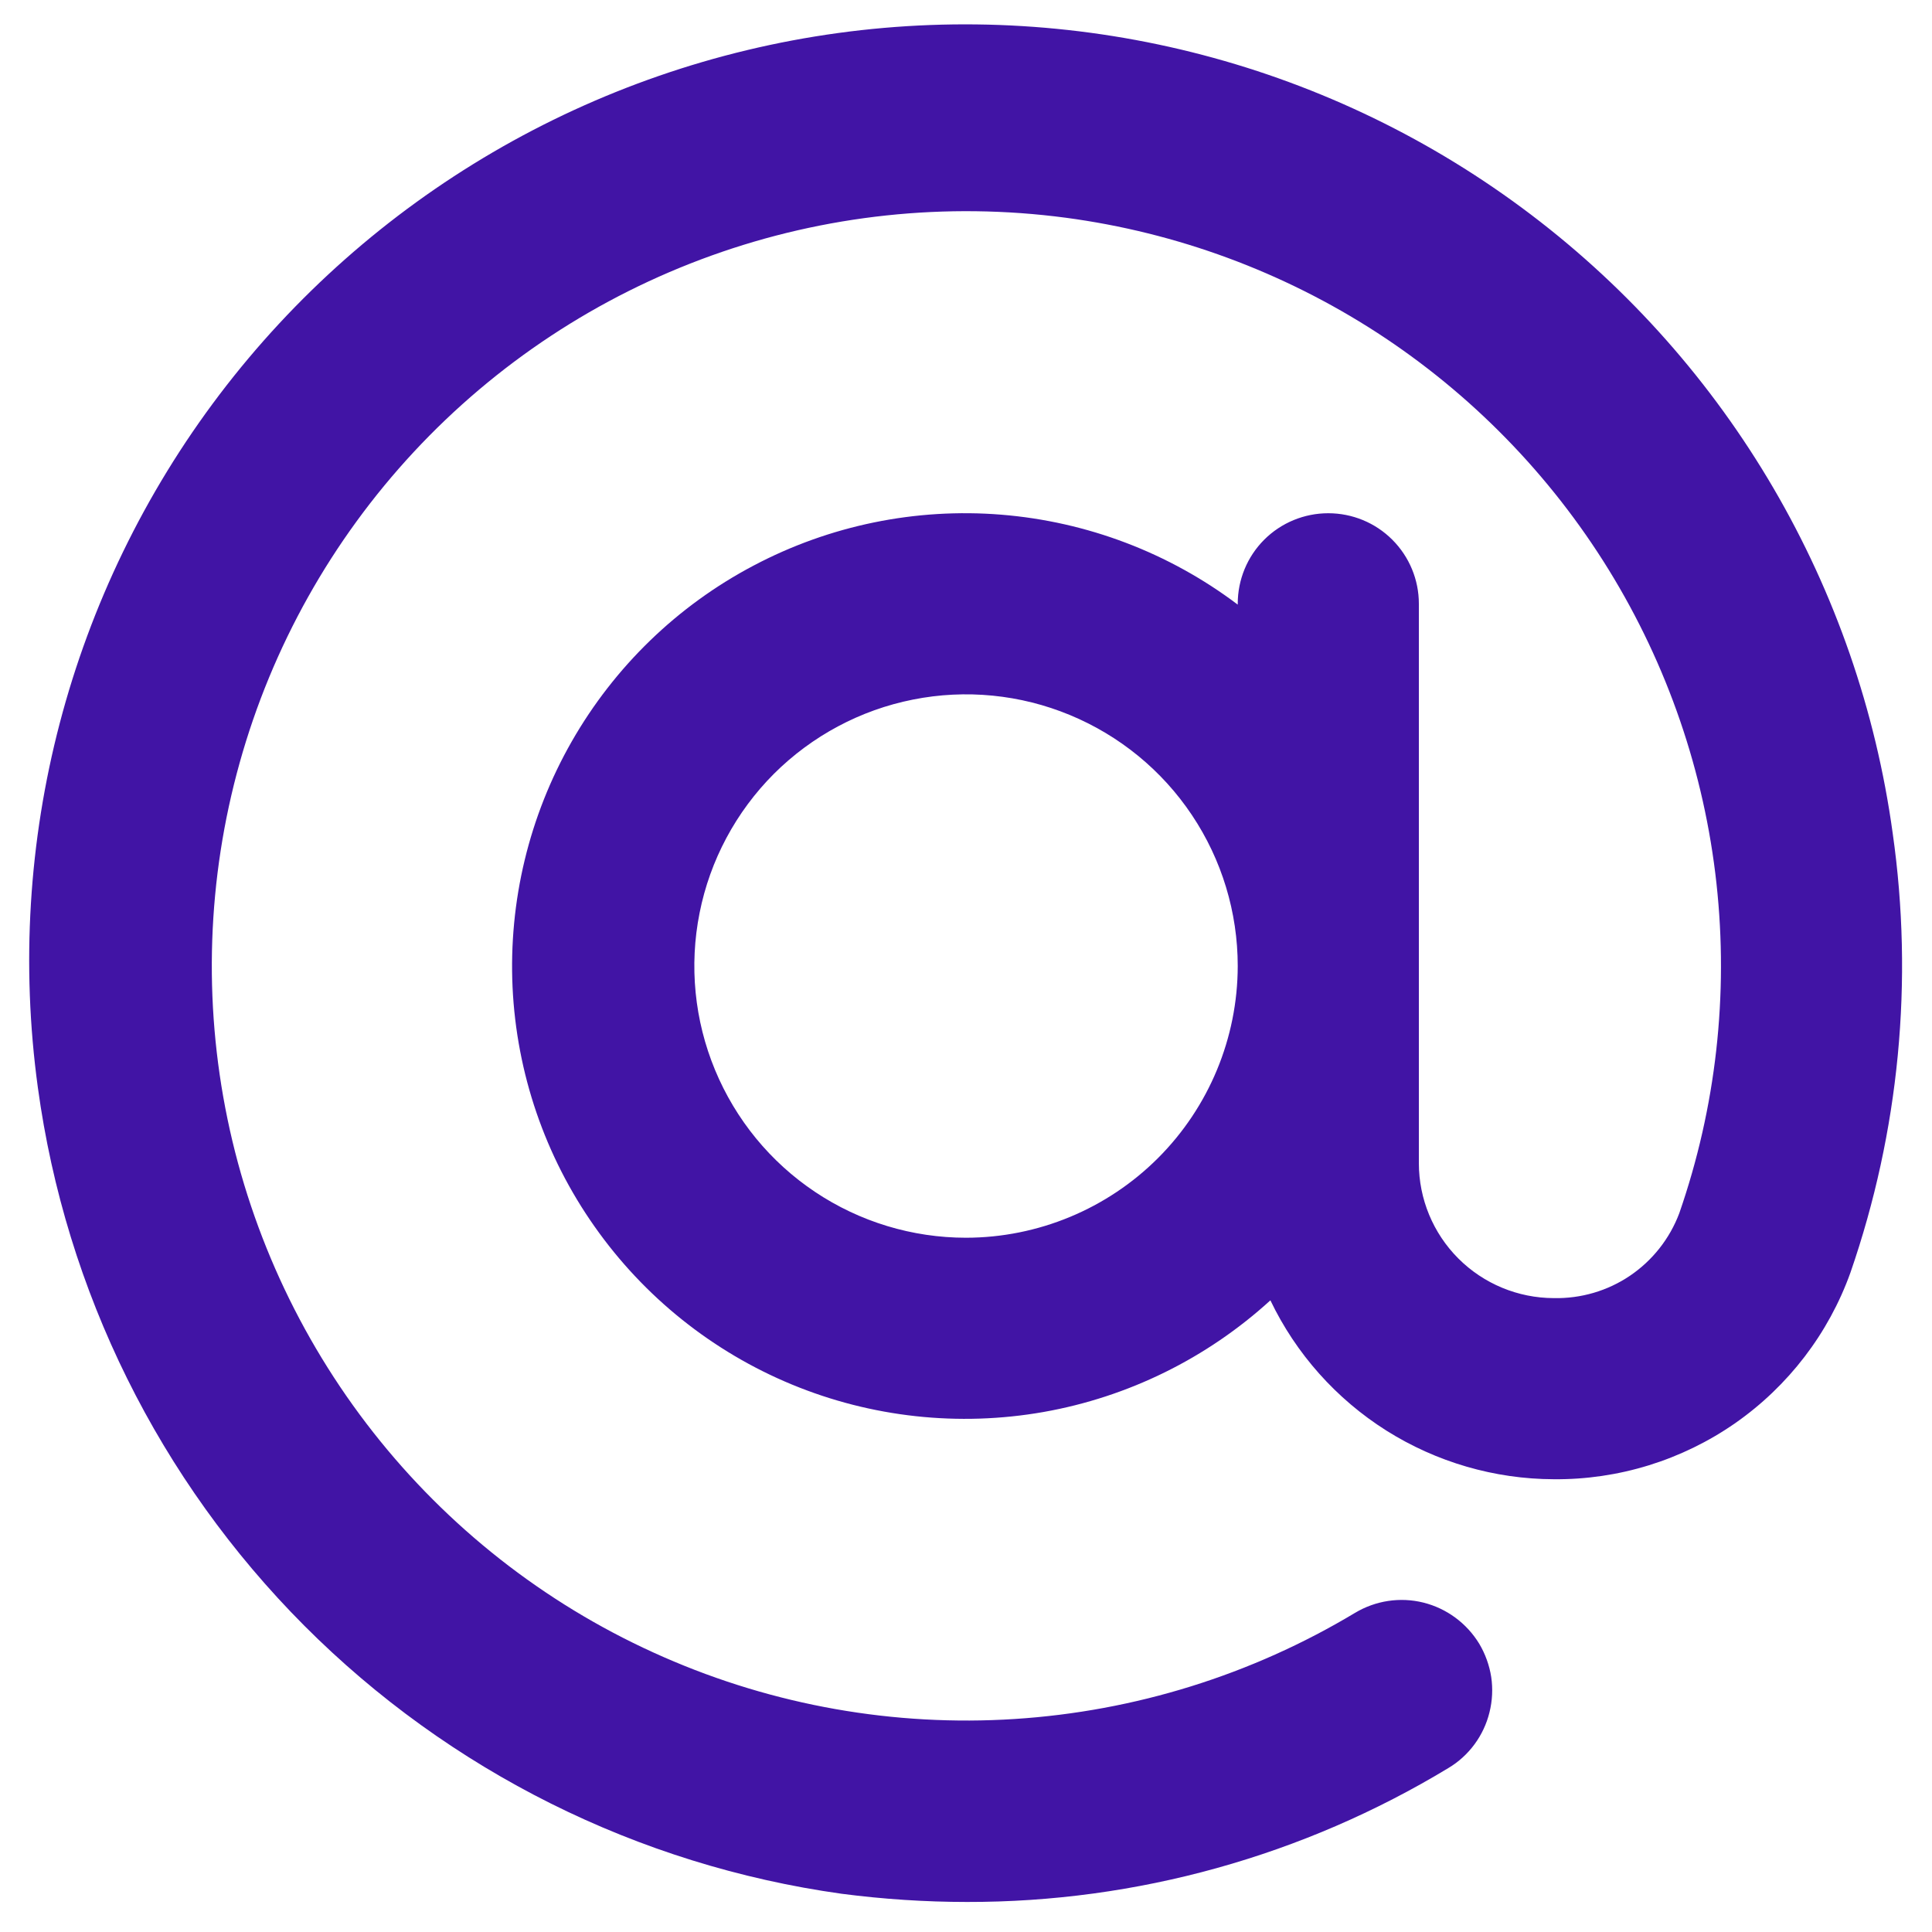 <svg width="20" height="20" viewBox="0 0 20 20" fill="none" xmlns="http://www.w3.org/2000/svg">
<g clip-path="url(#clip0_670_3730)">
<path d="M19.593 8.625C19.243 6.079 17.897 3.776 15.849 2.222C13.802 0.669 11.221 -0.007 8.675 0.342C6.129 0.691 3.826 2.038 2.272 4.085C0.719 6.133 0.043 8.713 0.392 11.259C0.68 13.367 1.648 15.322 3.15 16.829C4.652 18.335 6.604 19.309 8.711 19.604C9.142 19.66 9.576 19.689 10.011 19.689C11.767 19.692 13.491 19.212 14.993 18.303C15.099 18.24 15.191 18.156 15.264 18.057C15.337 17.958 15.39 17.845 15.419 17.726C15.449 17.606 15.455 17.482 15.437 17.36C15.418 17.239 15.376 17.122 15.313 17.016C15.249 16.911 15.165 16.819 15.066 16.746C14.967 16.673 14.855 16.62 14.735 16.59C14.494 16.53 14.239 16.569 14.026 16.697C12.956 17.339 11.748 17.715 10.503 17.795C9.258 17.875 8.013 17.655 6.87 17.154C5.727 16.654 4.721 15.887 3.936 14.918C3.15 13.948 2.608 12.805 2.355 11.584C2.102 10.362 2.145 9.098 2.481 7.896C2.816 6.695 3.435 5.591 4.284 4.678C5.134 3.764 6.19 3.068 7.364 2.646C8.538 2.224 9.796 2.09 11.033 2.254C12.181 2.407 13.281 2.813 14.254 3.443C15.226 4.074 16.046 4.913 16.654 5.899C17.262 6.886 17.643 7.995 17.769 9.147C17.895 10.299 17.764 11.464 17.384 12.559C17.285 12.822 17.107 13.048 16.874 13.206C16.642 13.363 16.366 13.444 16.084 13.438C15.714 13.437 15.359 13.29 15.097 13.028C14.835 12.766 14.688 12.411 14.688 12.041V6.25C14.688 6.001 14.589 5.763 14.413 5.587C14.237 5.411 13.999 5.313 13.75 5.313C13.502 5.313 13.263 5.411 13.087 5.587C12.911 5.763 12.813 6.001 12.813 6.25V6.259C12.102 5.722 11.253 5.4 10.366 5.328C9.478 5.256 8.588 5.439 7.801 5.855C7.013 6.27 6.361 6.902 5.919 7.675C5.477 8.448 5.265 9.331 5.306 10.22C5.348 11.11 5.642 11.969 6.155 12.697C6.667 13.425 7.376 13.993 8.199 14.333C9.022 14.673 9.925 14.771 10.802 14.617C11.679 14.462 12.493 14.061 13.151 13.461C13.416 14.014 13.832 14.481 14.351 14.809C14.87 15.136 15.471 15.311 16.084 15.313C16.755 15.319 17.411 15.116 17.962 14.733C18.512 14.349 18.93 13.804 19.156 13.173C19.661 11.713 19.811 10.154 19.593 8.625ZM10 12.813C9.444 12.813 8.9 12.648 8.438 12.339C7.975 12.03 7.615 11.59 7.402 11.076C7.189 10.562 7.133 9.997 7.242 9.451C7.35 8.906 7.618 8.405 8.011 8.011C8.405 7.618 8.906 7.35 9.451 7.242C9.997 7.133 10.562 7.189 11.076 7.402C11.59 7.615 12.03 7.975 12.339 8.438C12.648 8.9 12.813 9.444 12.813 10C12.812 10.746 12.515 11.461 11.988 11.988C11.461 12.515 10.746 12.812 10 12.813Z" fill="#4114A5"/>
</g>
<defs>
<clipPath id="clip0_670_3730">
<rect width="20" height="20" fill="white"/>
</clipPath>
</defs>
</svg>
